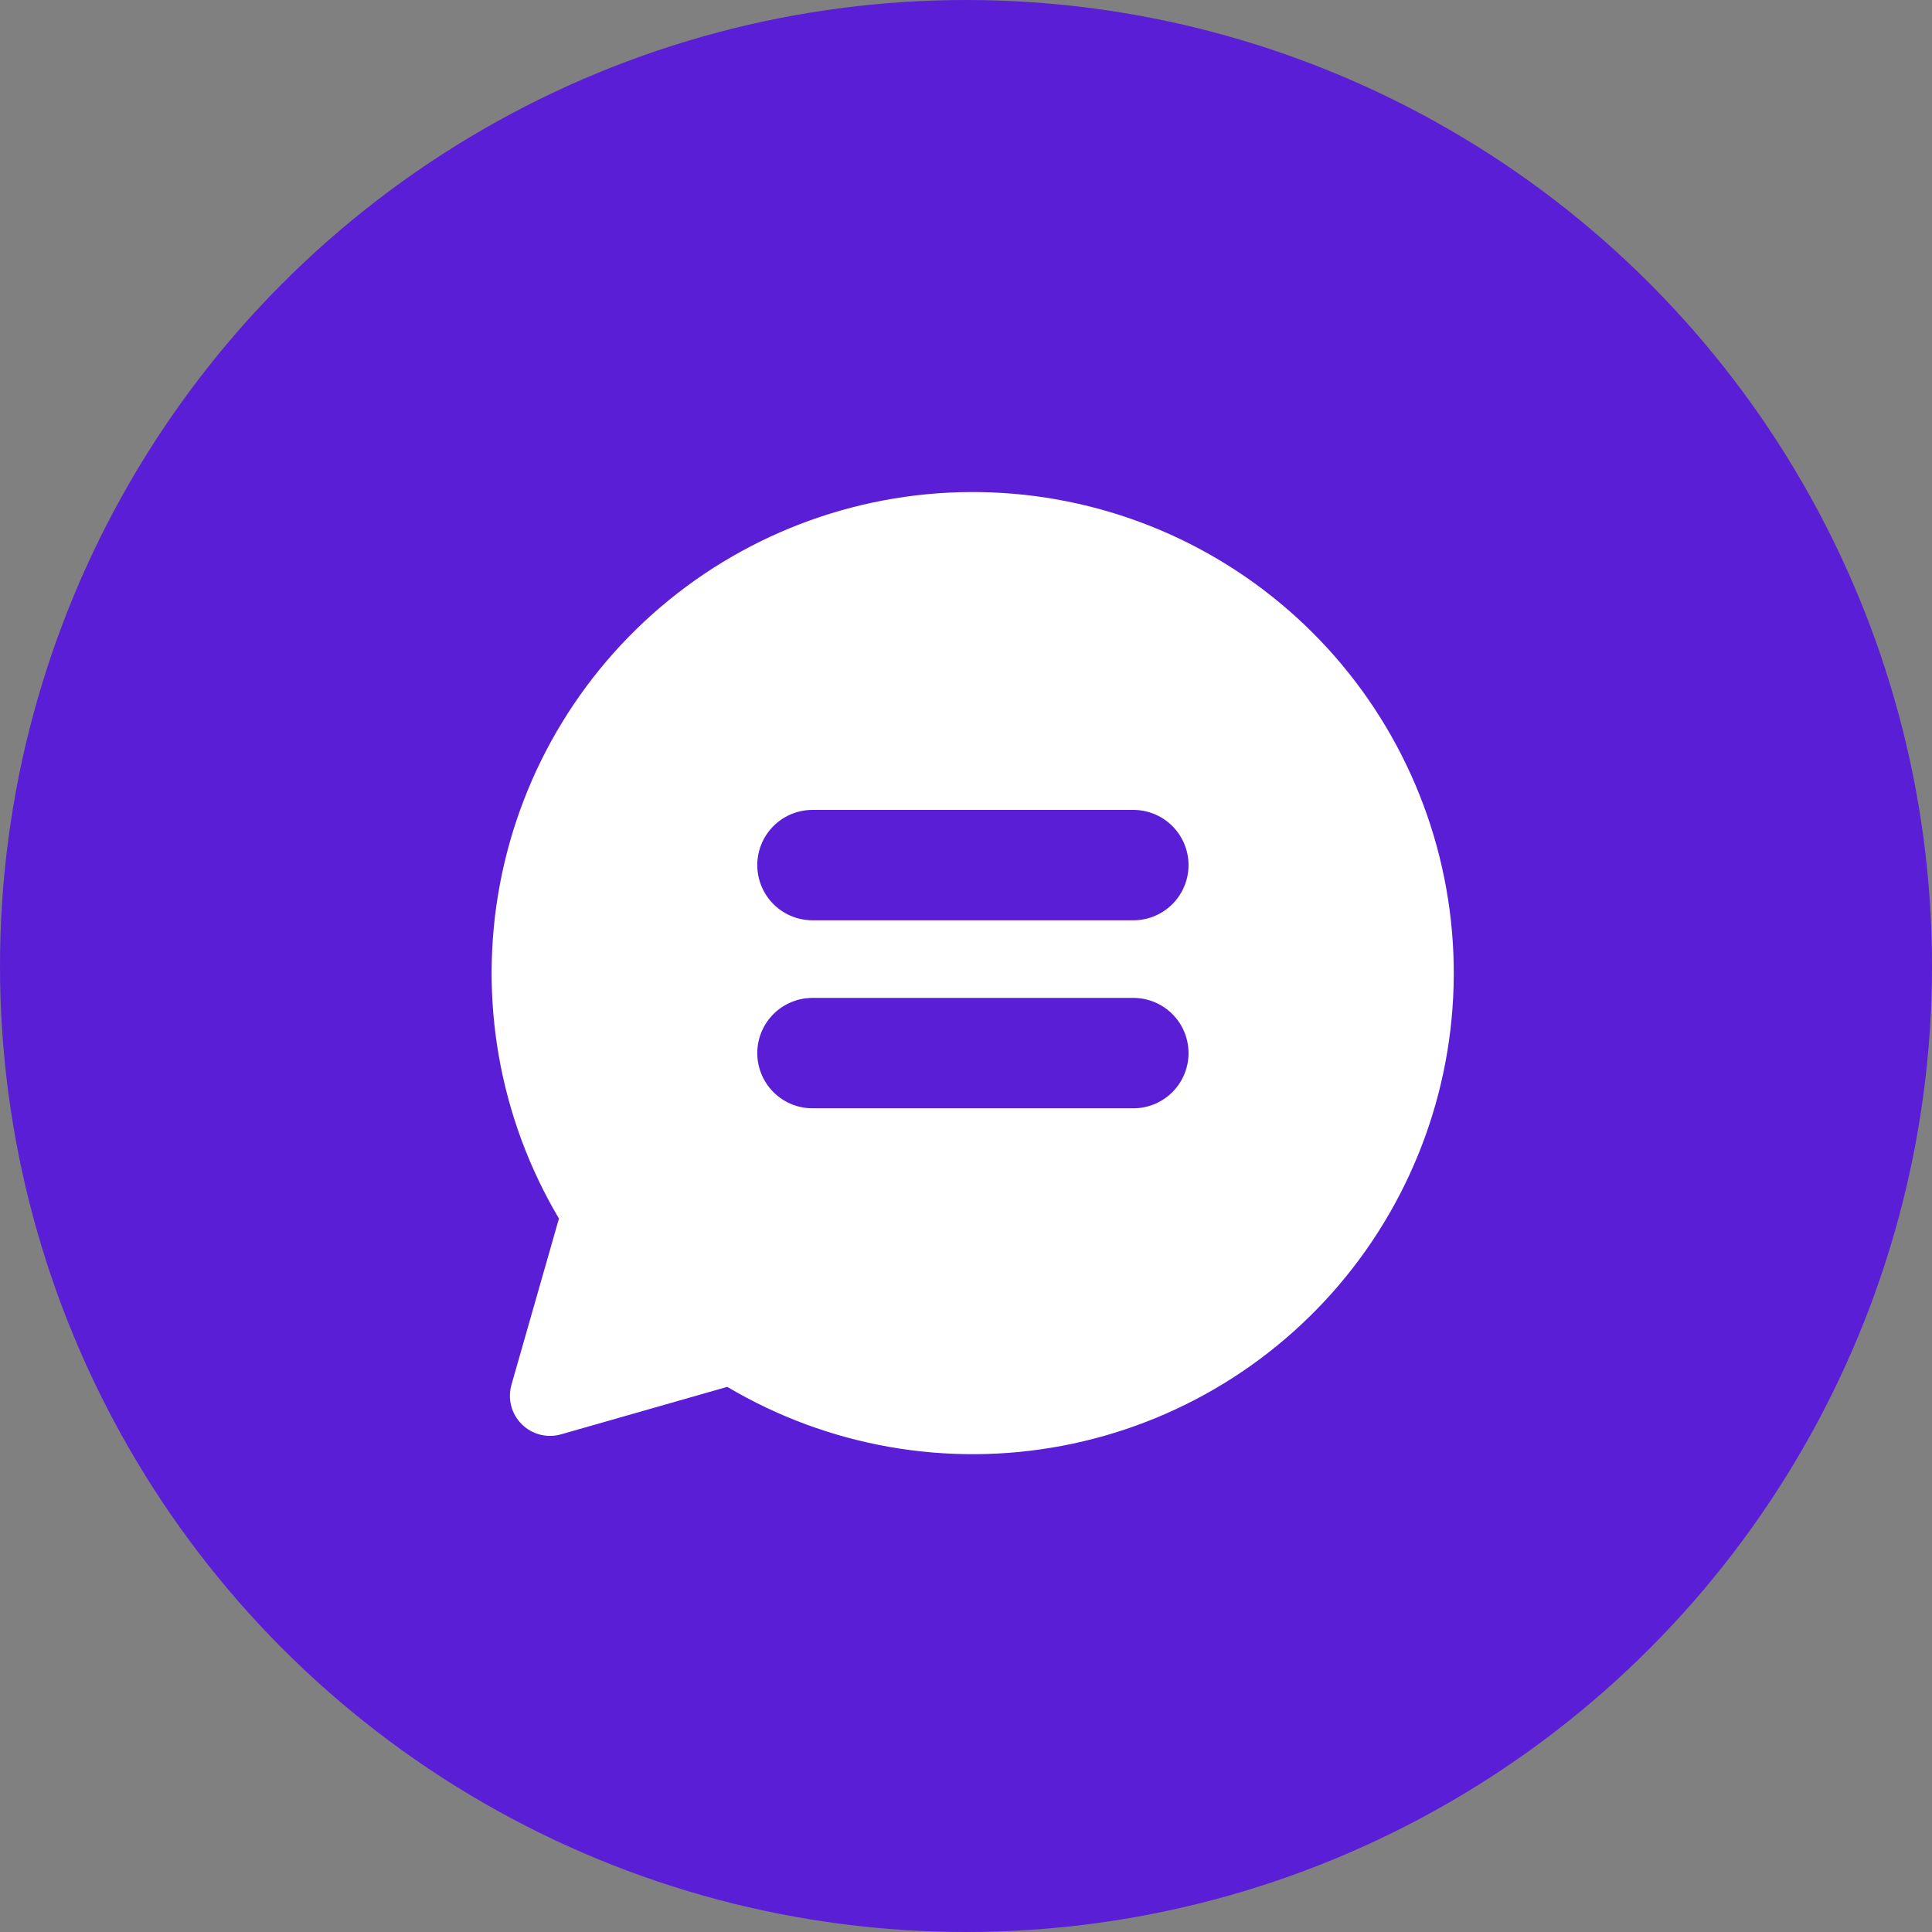 <?xml version="1.0" encoding="UTF-8"?> <svg xmlns="http://www.w3.org/2000/svg" width="140" height="140" viewBox="0 0 140 140" fill="none"><rect x="0" y="0" width="140" height="140" fill="#808080" stroke="none"/><circle cx="70" cy="70" r="70" fill="#5A1ED6"></circle><path d="M40.503 88.301C36.17 80.996 34.653 72.361 36.236 64.017C37.819 55.673 42.394 48.194 49.101 42.984C55.808 37.775 64.186 35.193 72.663 35.723C81.139 36.253 89.13 39.86 95.135 45.865C101.141 51.87 104.747 59.862 105.278 68.338C105.808 76.814 103.226 85.192 98.016 91.9C92.807 98.607 85.328 103.182 76.984 104.765C68.639 106.348 60.005 104.83 52.7 100.497L52.7 100.497L40.655 103.938C40.157 104.081 39.629 104.087 39.128 103.957C38.626 103.827 38.168 103.566 37.802 103.199C37.435 102.833 37.173 102.375 37.043 101.873C36.913 101.371 36.92 100.844 37.062 100.346L40.504 88.3L40.503 88.301Z" fill="white"></path><path d="M58.875 62.688H82.125" stroke="#5A1ED6" stroke-width="8" stroke-linecap="round" stroke-linejoin="round"></path><path d="M58.875 76.312H82.125" stroke="#5A1ED6" stroke-width="8" stroke-linecap="round" stroke-linejoin="round"></path></svg> 